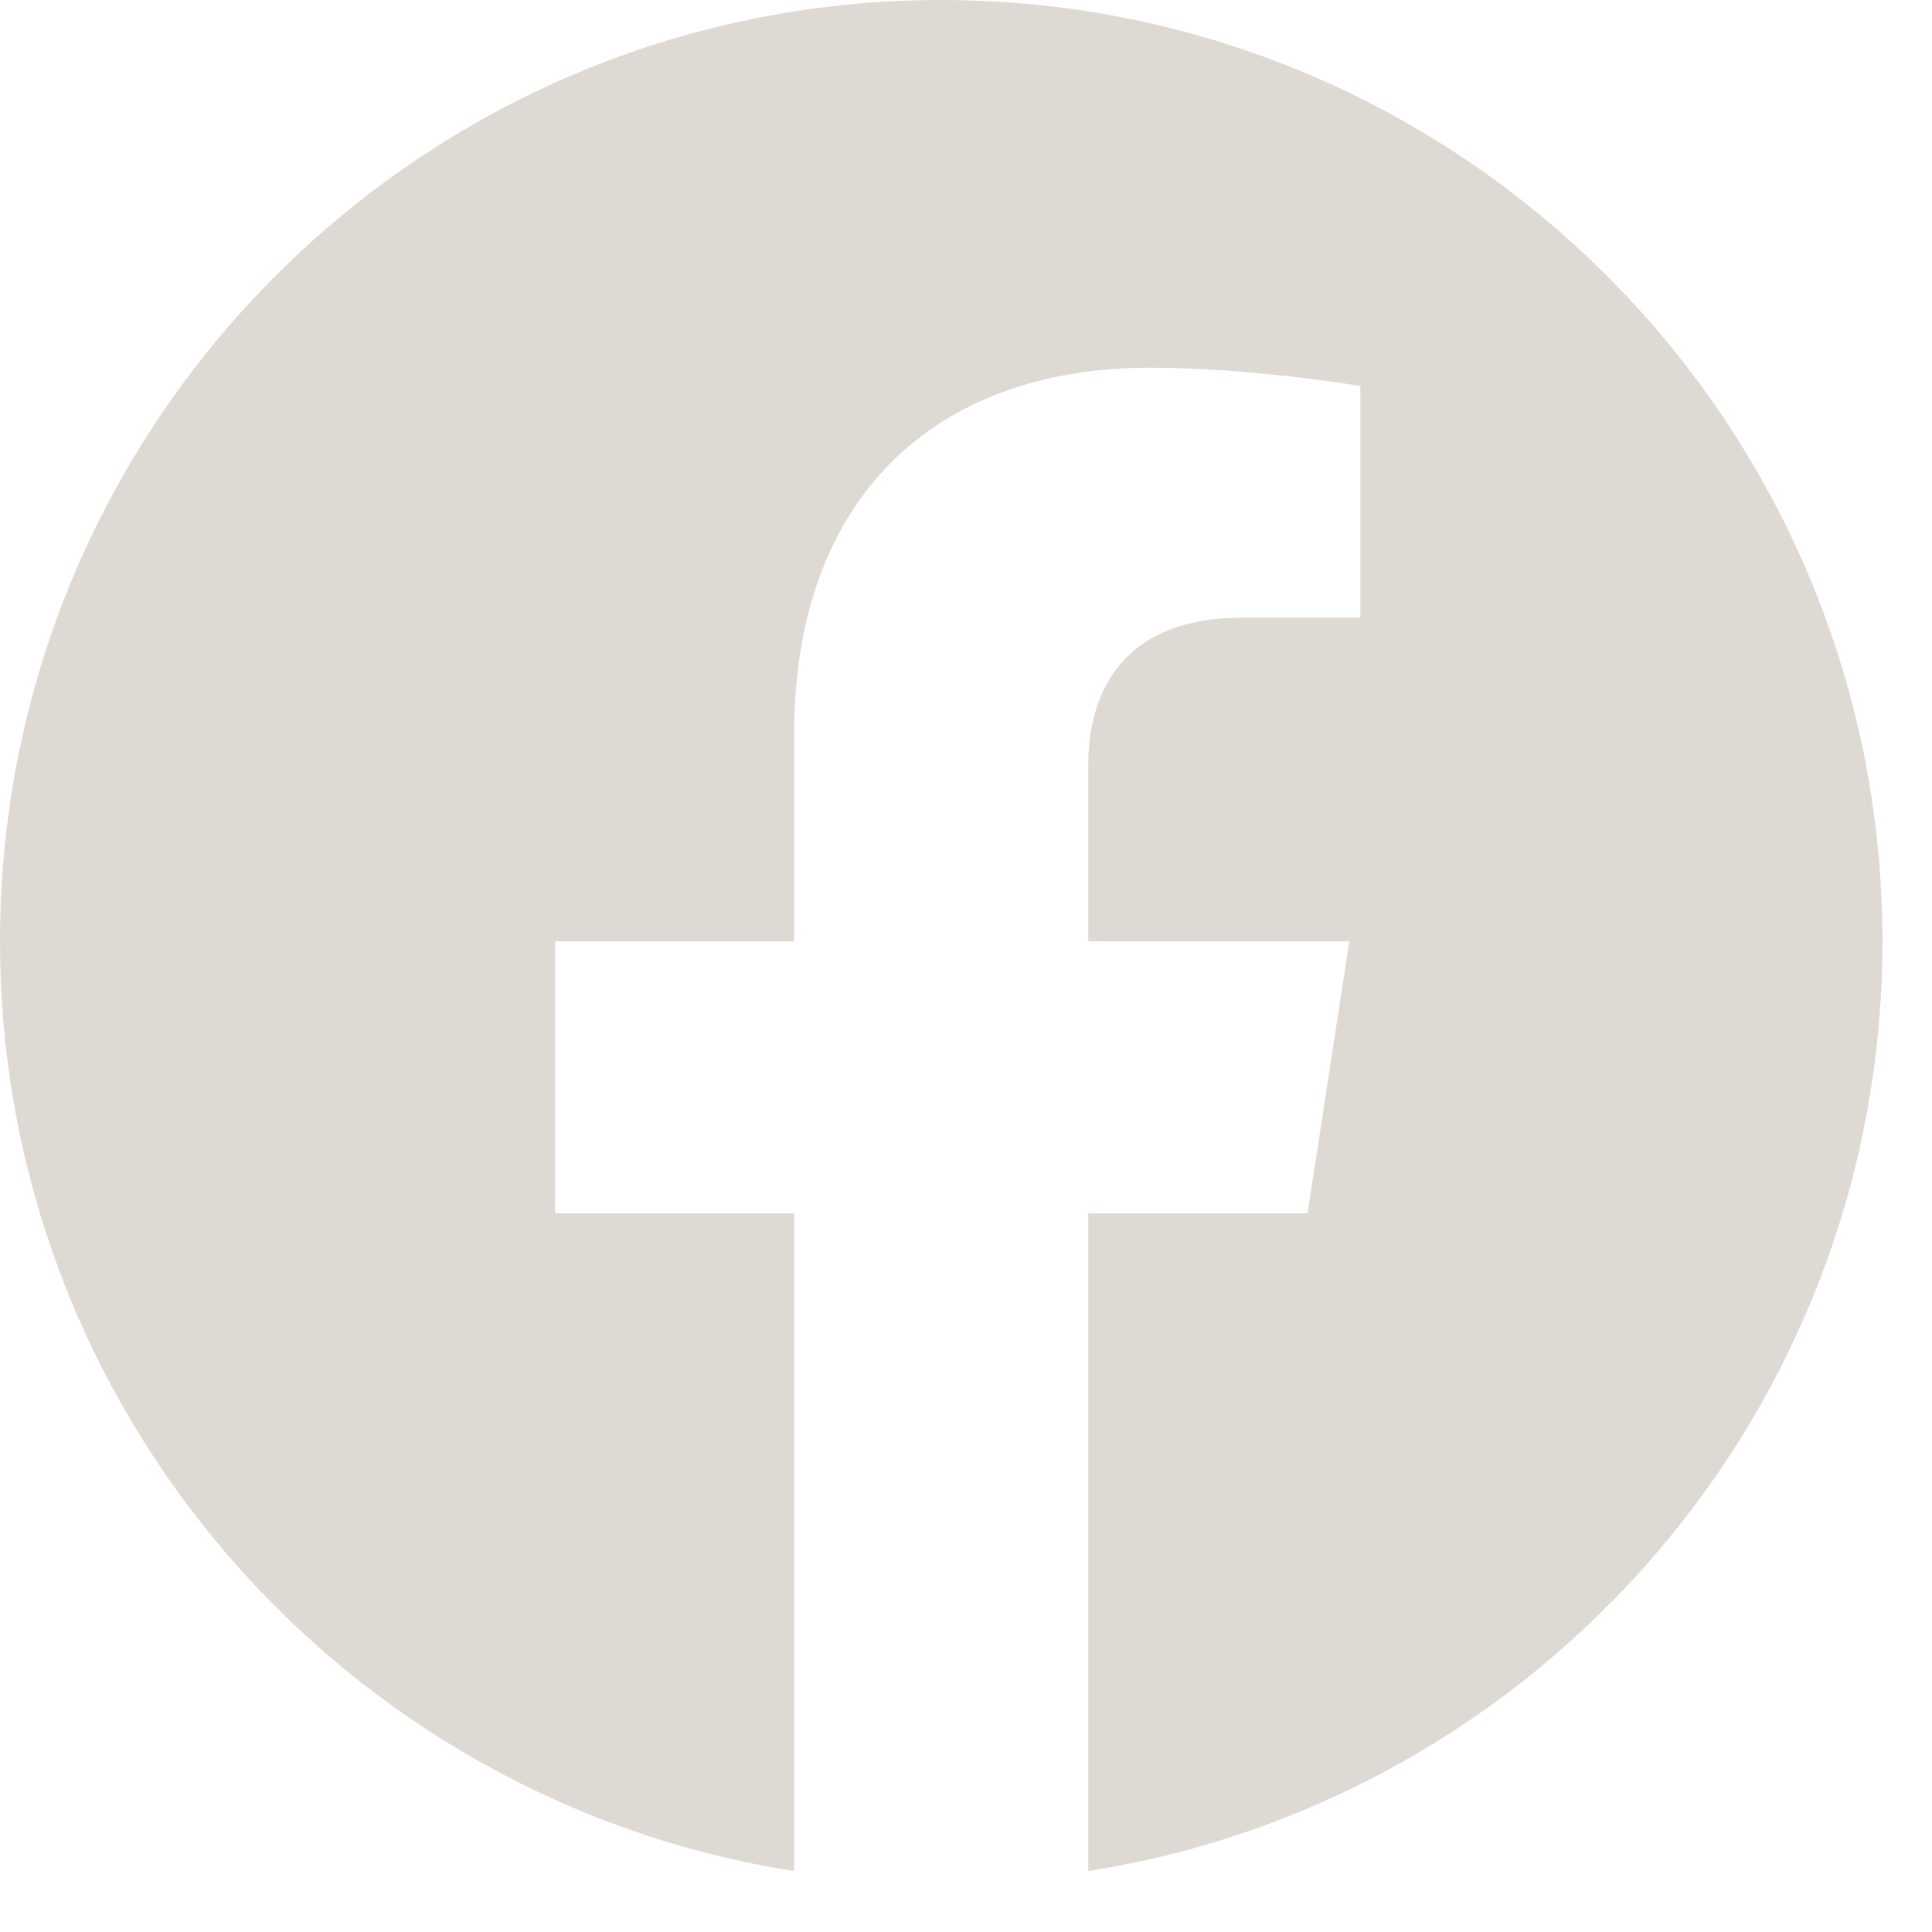 <svg width="25" height="25" viewBox="0 0 25 25" fill="none" xmlns="http://www.w3.org/2000/svg">
<g clip-path="url(#clip0_749_1012)">
<path d="M24.359 12.18C24.359 5.453 18.906 0 12.18 0C5.453 0 0 5.453 0 12.18C0 18.259 4.454 23.297 10.276 24.211V15.7H7.184V12.18H10.276V9.496C10.276 6.444 12.095 4.758 14.877 4.758C16.209 4.758 17.603 4.995 17.603 4.995V7.993H16.067C14.555 7.993 14.082 8.932 14.082 9.896V12.18H17.46L16.92 15.7H14.082V24.211C19.905 23.297 24.359 18.259 24.359 12.18Z" fill="#DED9D3"/>
</g>
<defs>
<clipPath id="clip0_749_1012">
<rect width="24.359" height="24.359" fill="white"/>
</clipPath>
</defs>
</svg>
